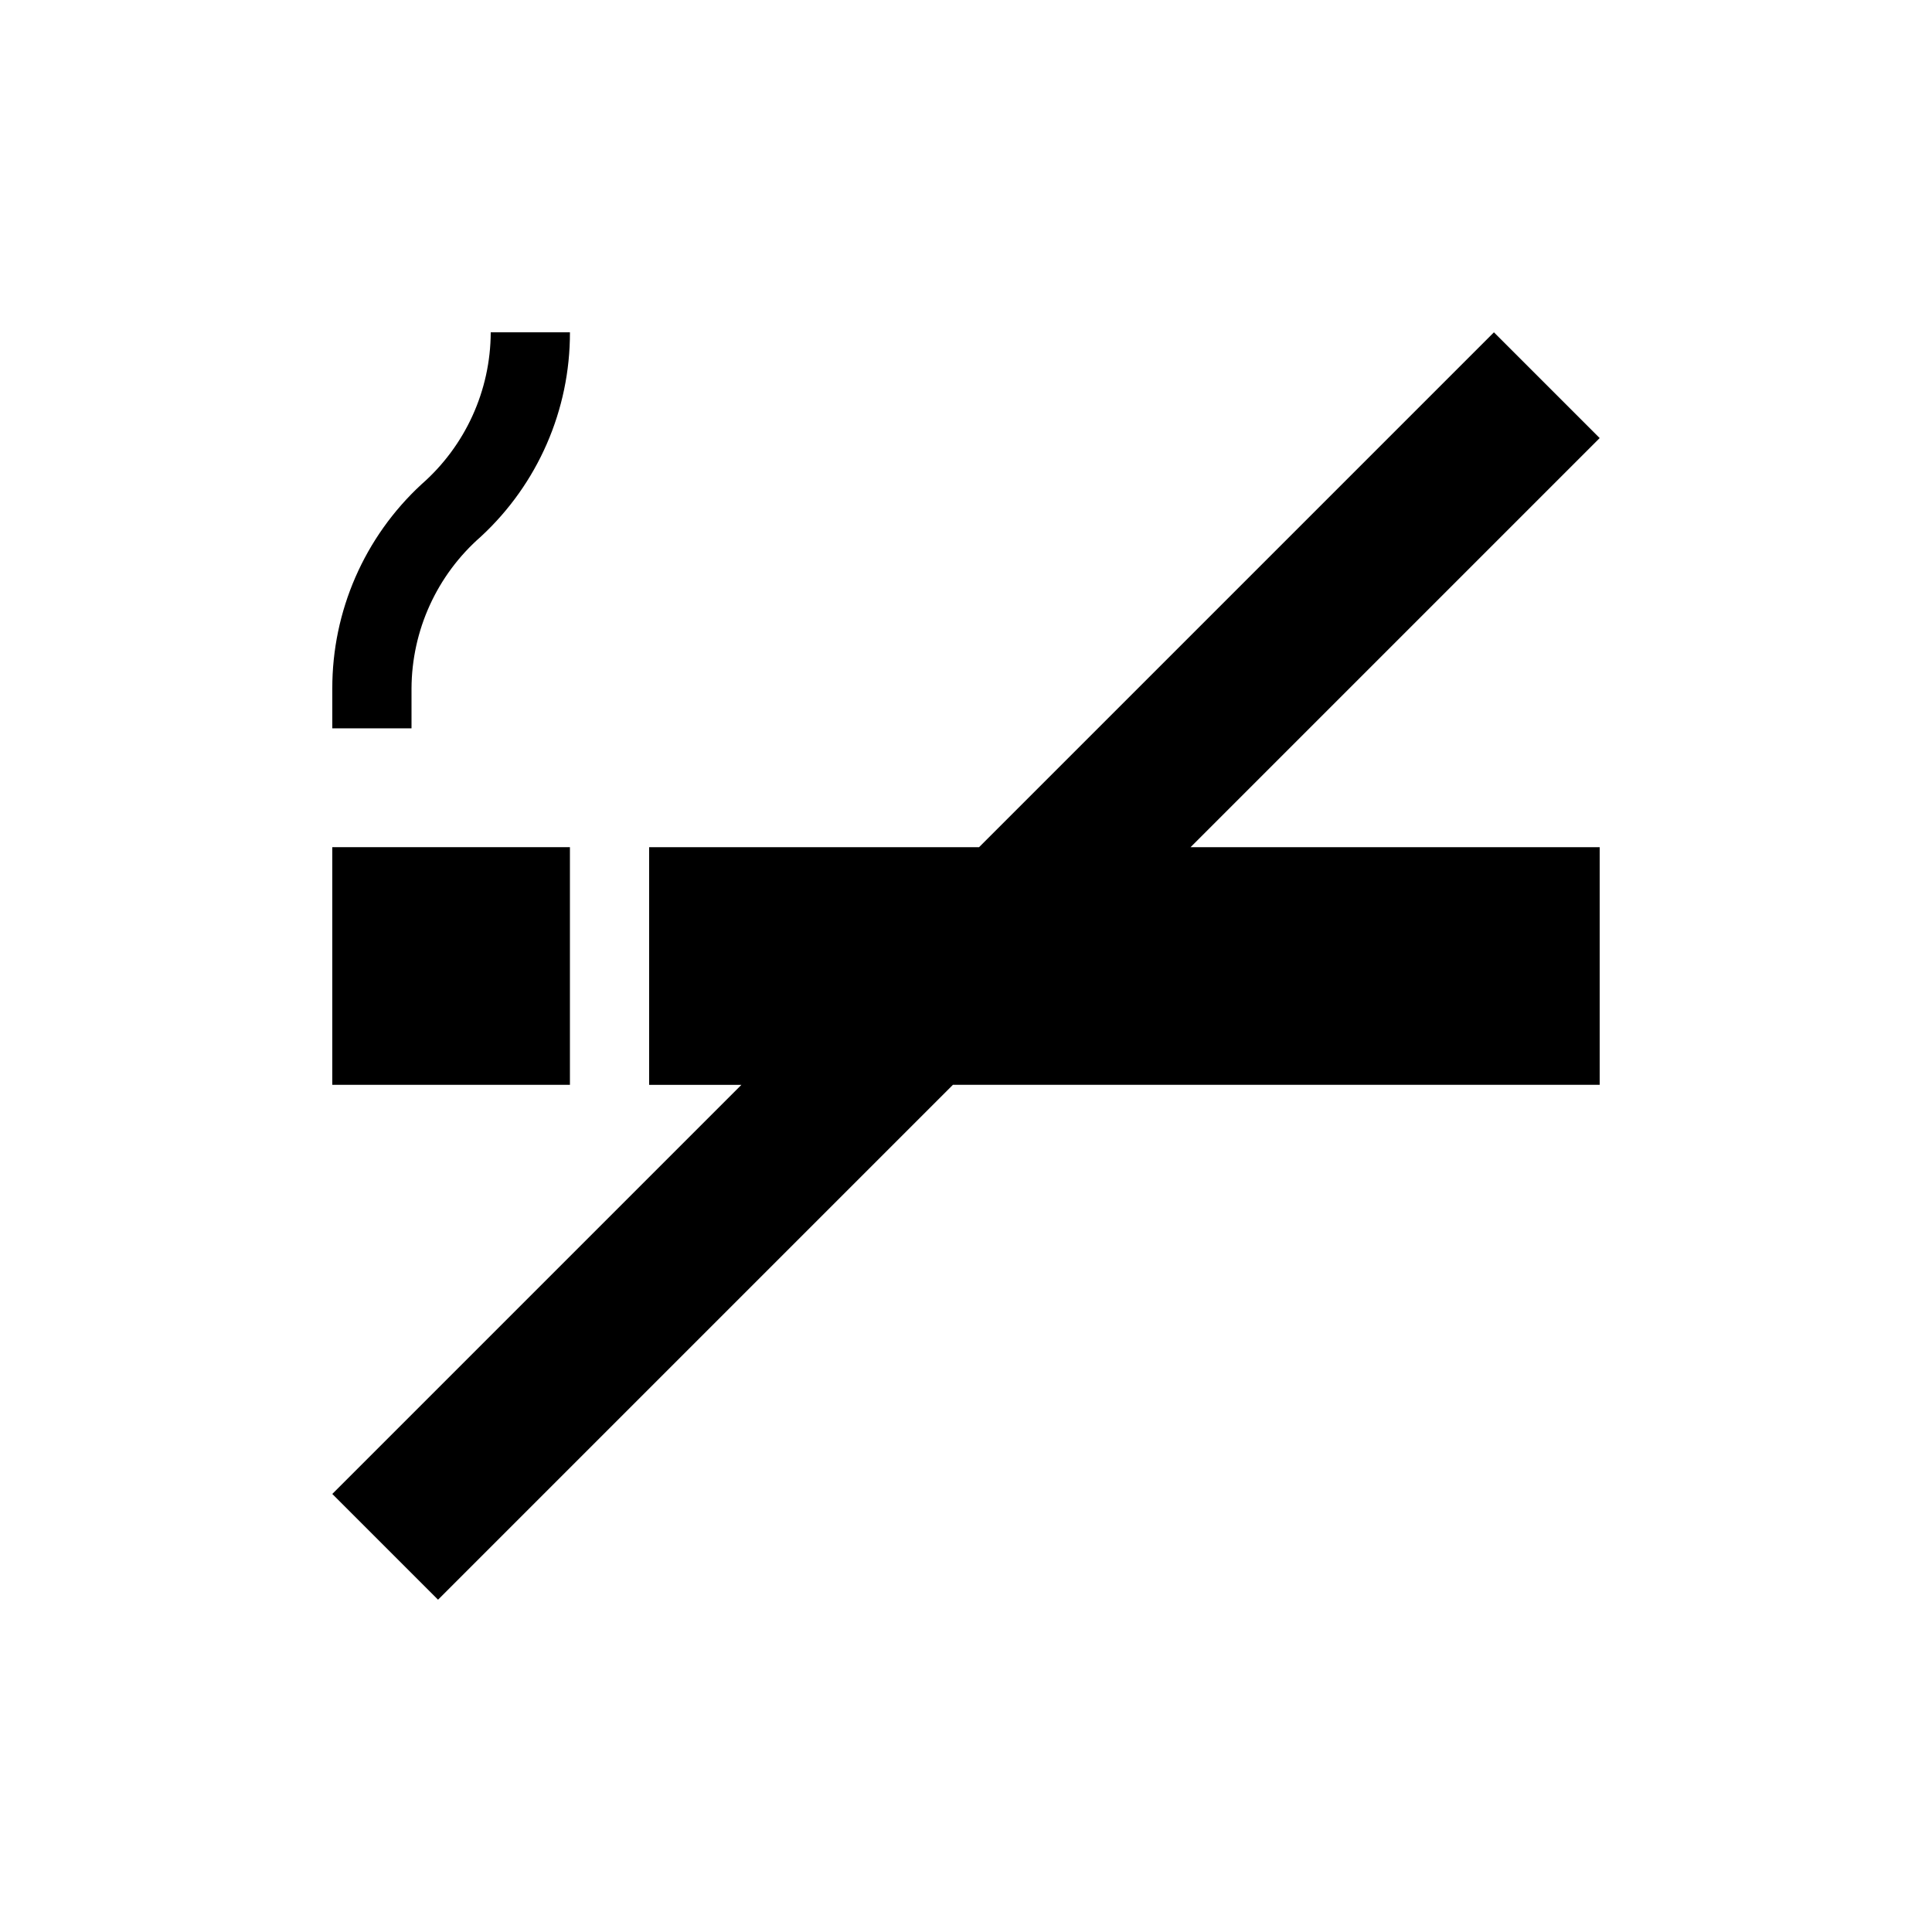 <?xml version="1.0" encoding="UTF-8"?>
<!-- Uploaded to: ICON Repo, www.svgrepo.com, Generator: ICON Repo Mixer Tools -->
<svg fill="#000000" width="800px" height="800px" version="1.1" viewBox="144 144 512 512" xmlns="http://www.w3.org/2000/svg">
 <g>
  <path d="m232.06 368.51h62.977v62.977h-62.977z"/>
  <path d="m295.04 232.06c0.051 20.562-8.512 40.207-23.617 54.16-11.633 10.168-18.324 24.852-18.367 40.305v10.496h-20.992v-10.496c-0.055-20.562 8.512-40.207 23.617-54.16 11.629-10.172 18.324-24.855 18.367-40.305z"/>
  <path d="m567.93 260.09-28.023-28.023-136.45 136.45h-87.43v62.977h24.453l-108.42 108.42 28.023 28.023 136.45-136.45h171.4v-62.977h-108.42z"/>
 </g>
</svg>